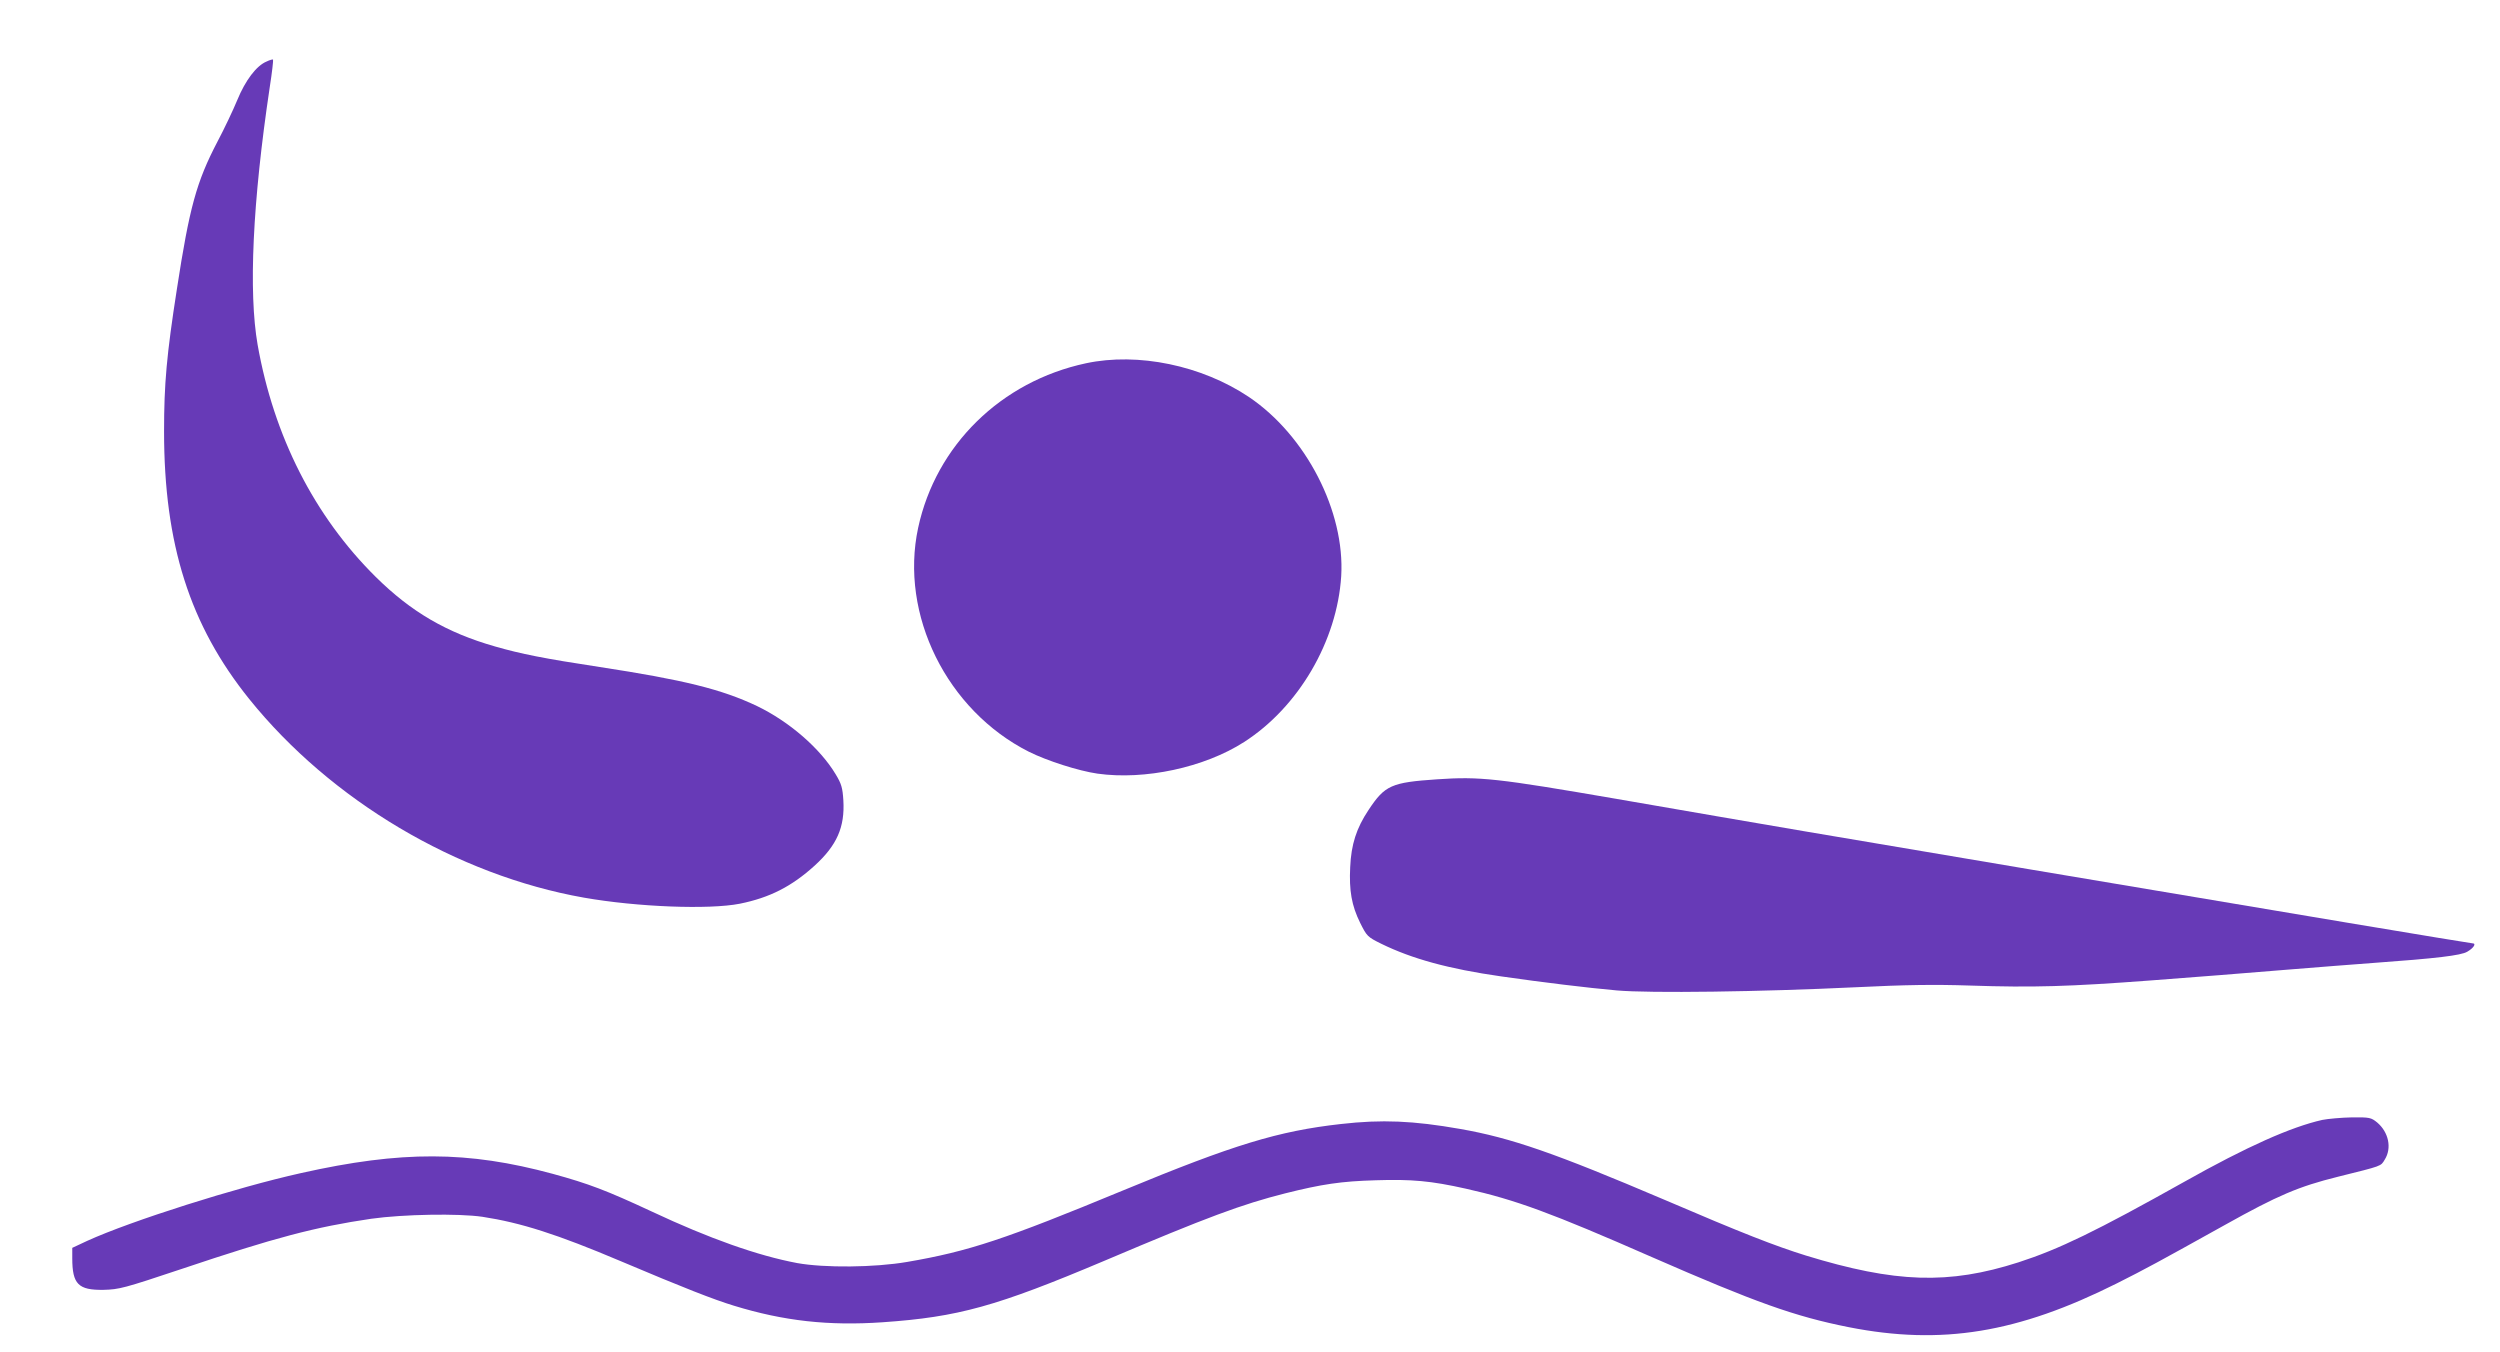 <?xml version="1.0" standalone="no"?>
<!DOCTYPE svg PUBLIC "-//W3C//DTD SVG 20010904//EN"
 "http://www.w3.org/TR/2001/REC-SVG-20010904/DTD/svg10.dtd">
<svg version="1.0" xmlns="http://www.w3.org/2000/svg"
 width="1280pt" height="692pt" viewBox="0 0 1280 692"
 preserveAspectRatio="xMidYMid meet">
<g transform="translate(0,692) scale(0.1,-0.1)"
fill="#673ab7" stroke="none">
<path d="M1365 6605 c-52 -21 -109 -97 -150 -197 -21 -51 -67 -148 -102 -214
-107 -205 -143 -336 -207 -752 -53 -340 -66 -487 -66 -731 0 -578 132 -992
436 -1370 418 -519 1063 -902 1714 -1017 273 -48 641 -62 798 -31 153 31 265
88 383 195 114 104 155 197 147 334 -4 65 -10 85 -39 133 -80 134 -239 271
-403 350 -181 86 -375 134 -806 200 -283 43 -403 67 -535 105 -249 71 -431
178 -611 356 -315 312 -522 720 -605 1189 -47 269 -26 730 62 1318 12 76 19
140 17 142 -1 2 -17 -2 -33 -10z"/>
<path d="M5560 5060 c-435 -93 -768 -420 -859 -842 -96 -445 147 -935 567
-1147 92 -46 254 -98 351 -112 242 -34 547 31 751 162 279 179 476 517 497
849 20 331 -180 720 -472 917 -241 162 -569 230 -835 173z"/>
<path d="M7359 2930 c-235 -16 -268 -30 -352 -157 -62 -93 -89 -176 -94 -293
-6 -119 7 -196 51 -285 34 -68 37 -72 108 -107 157 -77 346 -129 613 -167 215
-31 446 -59 593 -72 168 -15 740 -7 1217 16 263 13 410 15 590 9 324 -11 513
-5 925 26 319 24 401 31 685 54 165 13 372 30 460 36 318 23 445 38 477 57 33
19 48 43 28 43 -11 0 -928 153 -2250 376 -1098 185 -1323 223 -2135 364 -610
105 -697 115 -916 100z"/>
<path d="M11890 1186 c-160 -36 -387 -137 -705 -316 -455 -255 -643 -346 -850
-413 -358 -115 -630 -106 -1090 35 -157 49 -322 113 -725 286 -559 238 -782
316 -1045 362 -239 42 -400 49 -610 25 -320 -36 -547 -105 -1115 -340 -604
-250 -790 -312 -1105 -366 -168 -29 -424 -31 -563 -6 -202 38 -449 125 -745
264 -232 108 -321 142 -507 193 -435 118 -774 119 -1288 4 -333 -74 -871 -245
-1095 -347 l-77 -36 0 -53 c0 -133 31 -164 160 -162 80 2 104 8 400 107 479
161 685 215 971 257 164 23 446 28 569 10 196 -30 382 -89 710 -228 319 -135
475 -196 577 -227 257 -79 486 -104 762 -85 388 27 582 81 1136 315 530 225
704 289 925 345 188 47 286 62 463 67 185 6 283 -3 462 -43 255 -57 437 -124
952 -350 533 -233 732 -304 1008 -359 476 -94 866 -30 1373 224 151 76 208
107 553 299 272 152 378 197 579 247 229 57 219 53 240 88 37 59 20 140 -39
190 -31 25 -38 27 -129 26 -53 -1 -122 -7 -152 -13z"/>
</g>
</svg>
